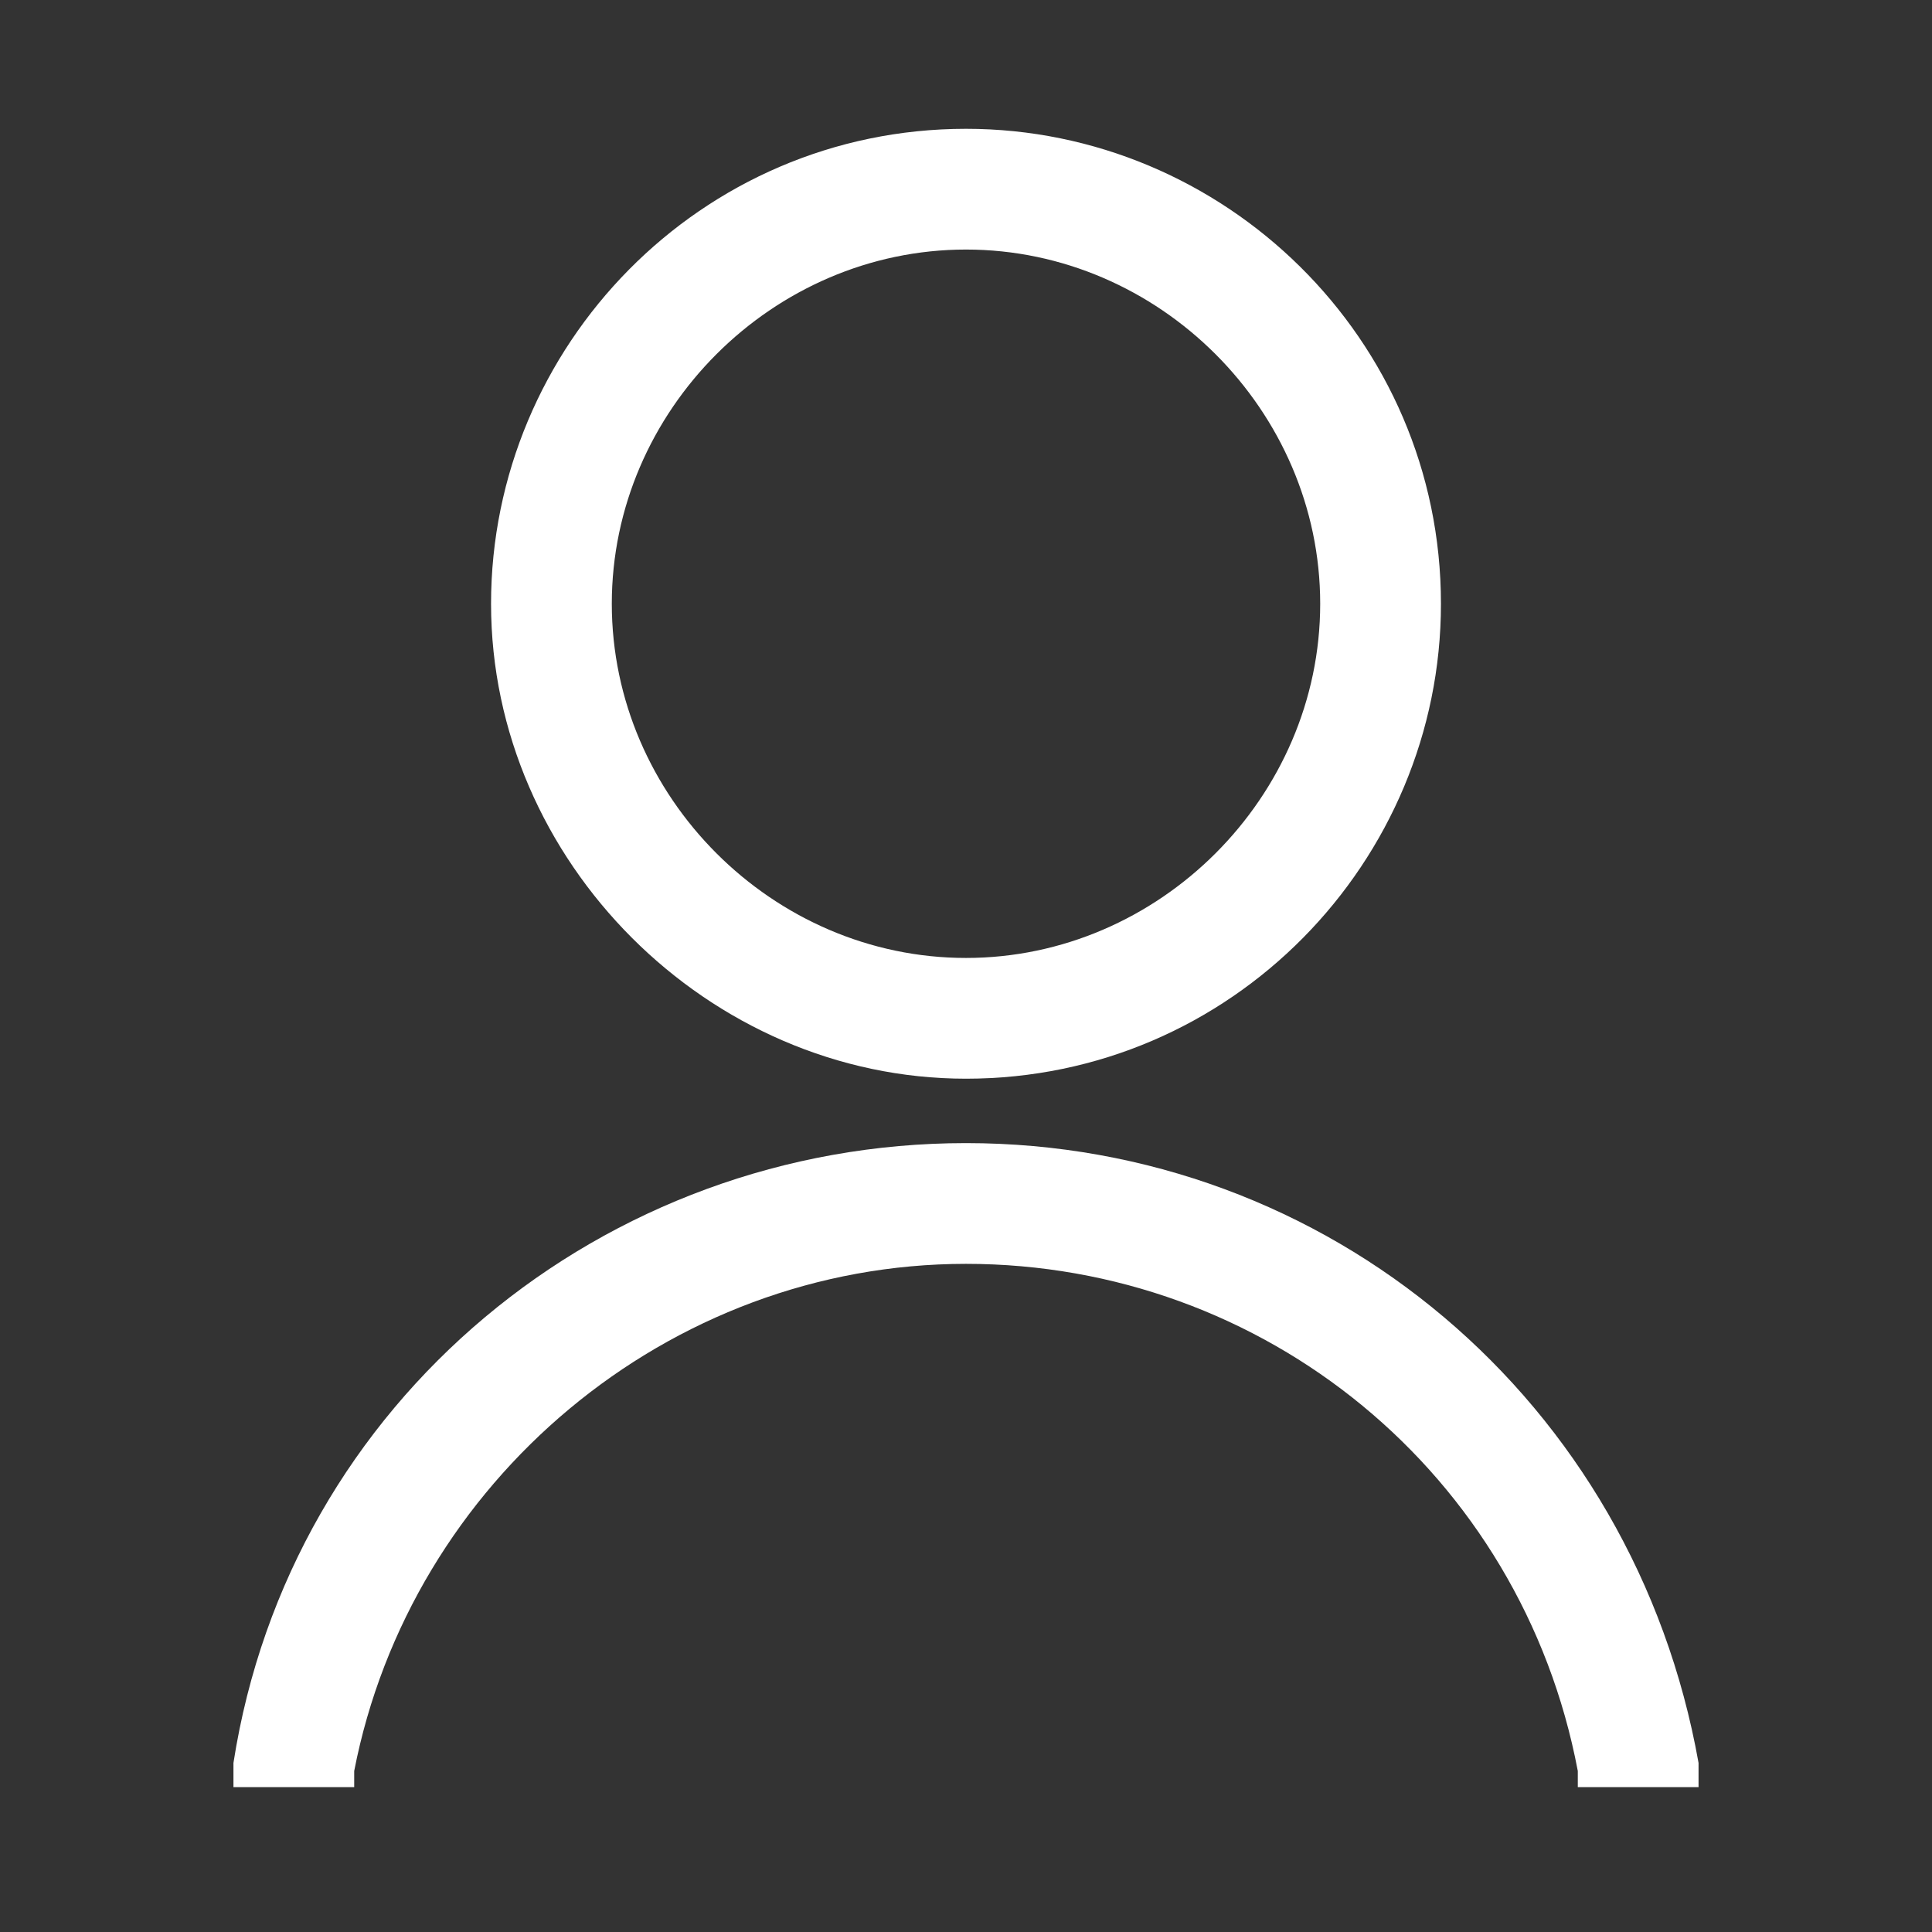 <?xml version="1.0" encoding="utf-8"?>
<!-- Generator: Adobe Illustrator 24.0.3, SVG Export Plug-In . SVG Version: 6.00 Build 0)  -->
<!DOCTYPE svg PUBLIC "-//W3C//DTD SVG 1.1 Basic//EN" "http://www.w3.org/Graphics/SVG/1.1/DTD/svg11-basic.dtd">
<svg version="1.1" baseProfile="basic" id="Layer_1" xmlns:x="http://ns.adobe.com/Extensibility/1.0/" xmlns:i="http://ns.adobe.com/AdobeIllustrator/10.0/" xmlns:graph="http://ns.adobe.com/Graphs/1.0/"
	 xmlns="http://www.w3.org/2000/svg" xmlns:xlink="http://www.w3.org/1999/xlink" x="0px" y="0px" width="24px" height="24px"
	 viewBox="0 0 24 24" xml:space="preserve" fill="#ffffff">
<rect x="0" y="0" width="24" height="24" fill="#333333" stroke="none"/>
<g>
	<path d="M12,13.4c3.3,0,5.9-2.7,5.9-5.9c0-3.3-2.7-5.9-5.9-5.9c-3.3,0-5.9,2.7-5.9,5.9C6.1,10.7,8.8,13.4,12,13.4z M7.6,7.5
		c0-2.4,2-4.4,4.4-4.4c2.4,0,4.4,2,4.4,4.4c0,2.4-2,4.4-4.4,4.4C9.6,11.9,7.6,9.9,7.6,7.5z"/>
	<path d="M21.1,21.9c-0.8-4.5-4.6-7.7-9.1-7.7c-4.5,0-8.4,3.2-9.1,7.7l0,0.3h1.5l0-0.2c0.7-3.6,3.9-6.3,7.6-6.3
		c3.7,0,6.9,2.6,7.6,6.3l0,0.2h1.5L21.1,21.9z"/>
</g>
</svg>
